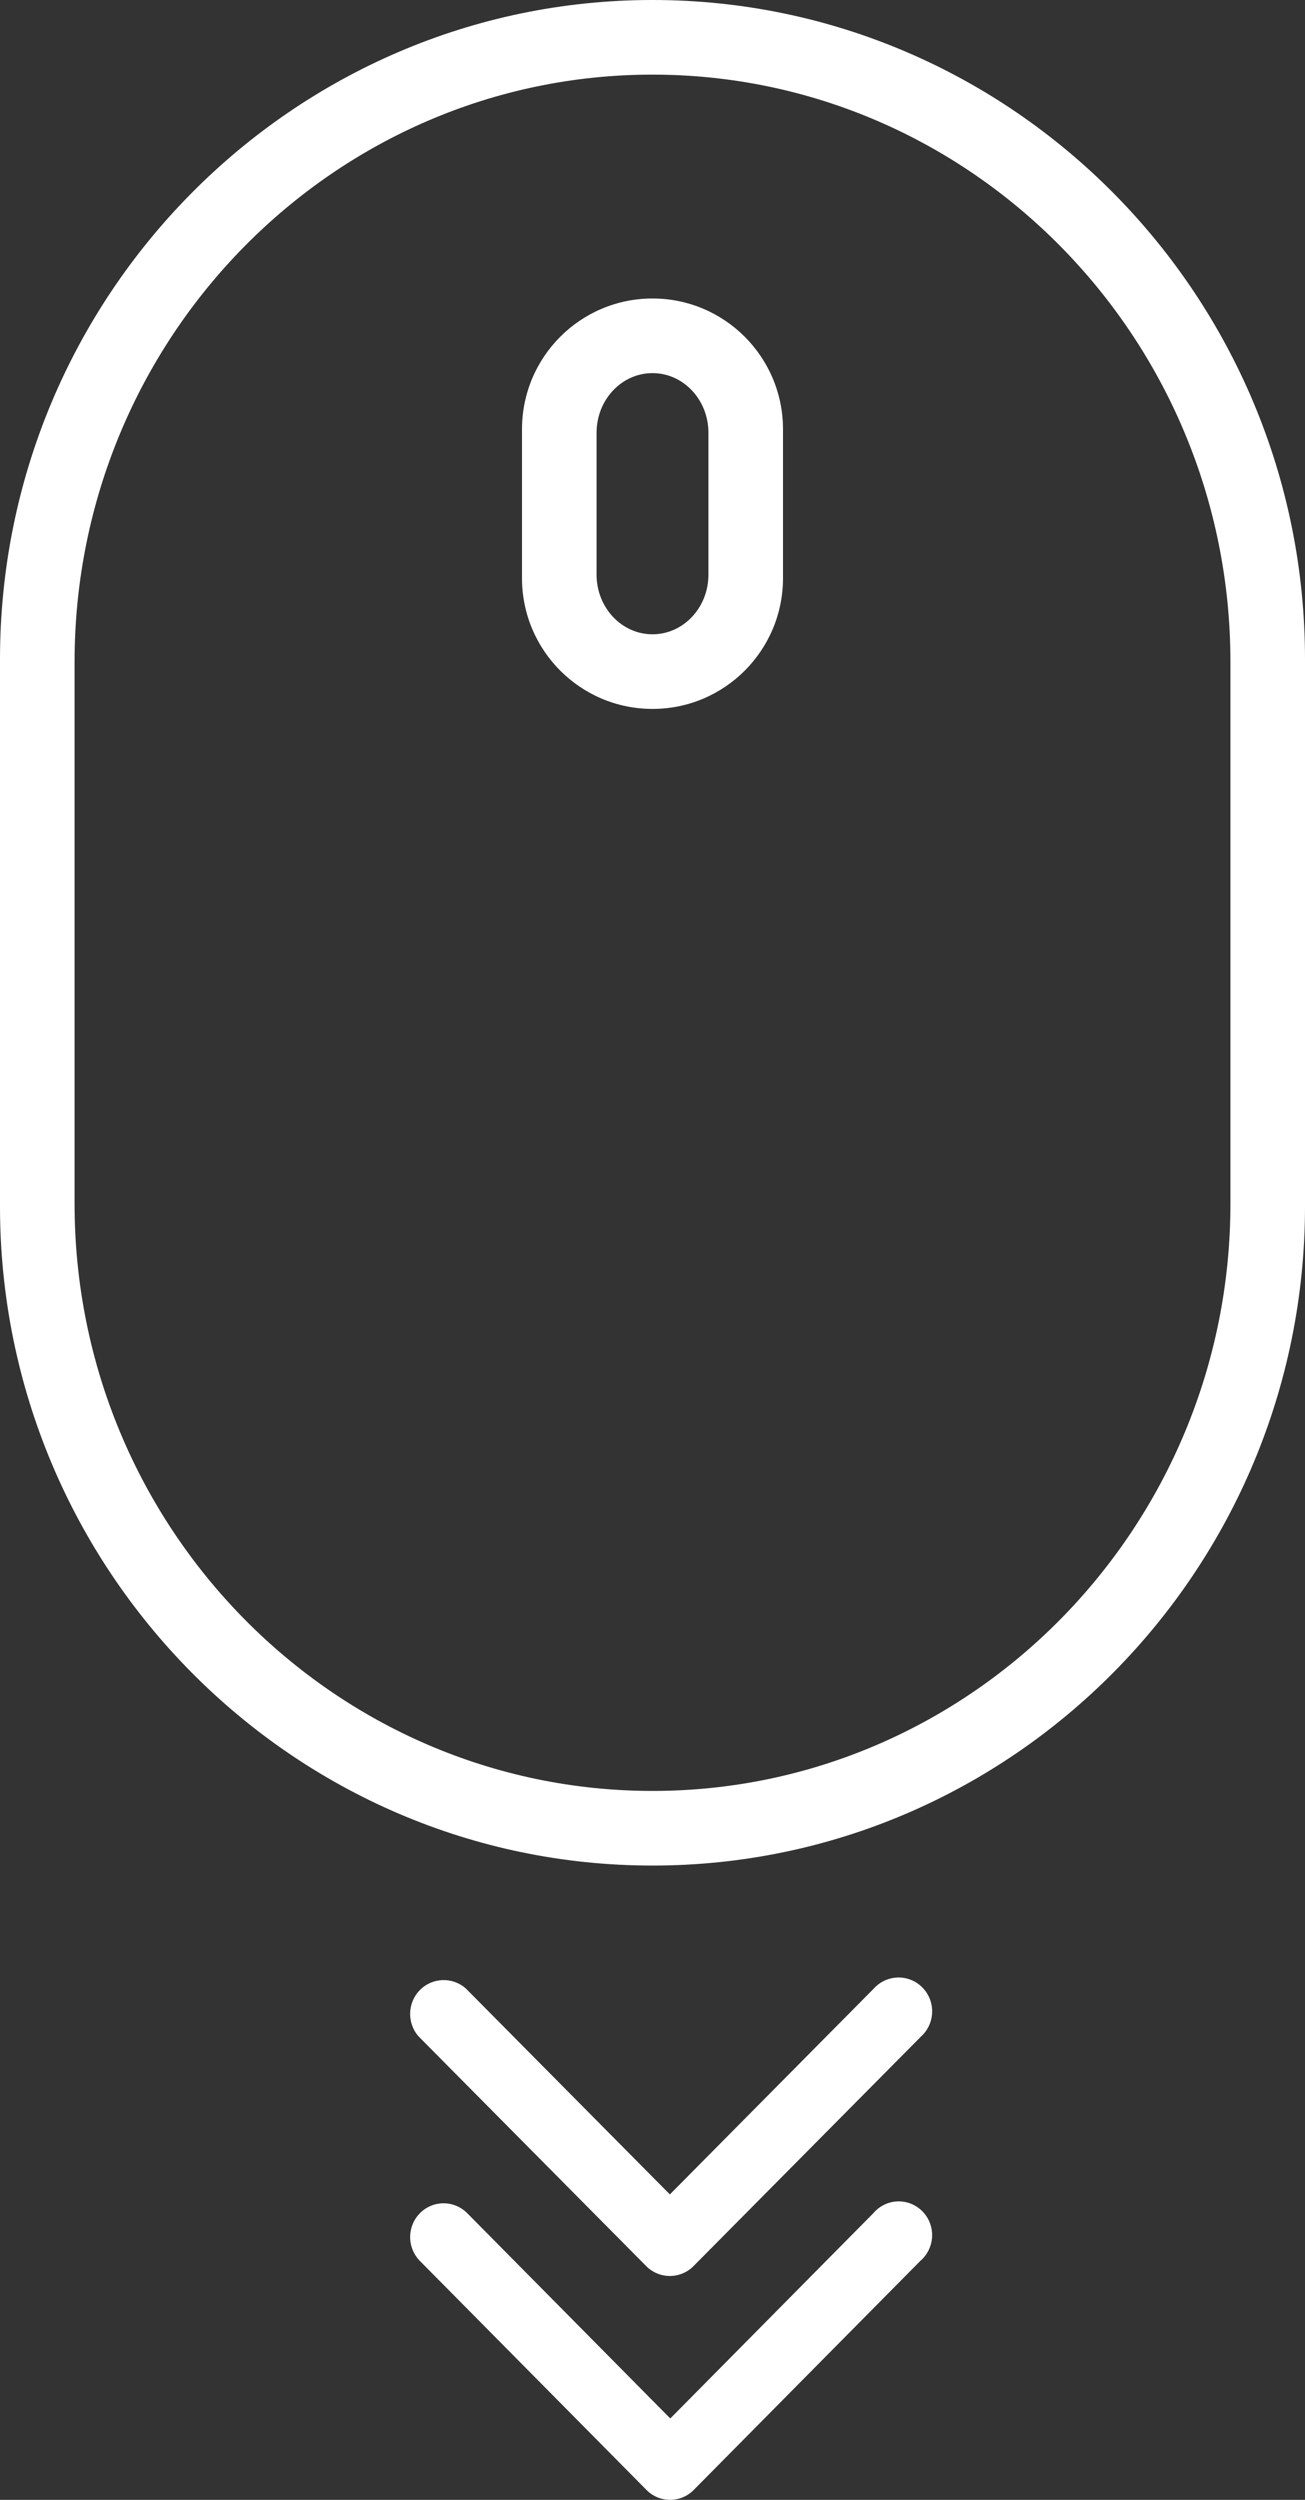 <?xml version="1.0" encoding="UTF-8"?>
<svg width="35px" height="67px" viewBox="0 0 35 67" version="1.1" xmlns="http://www.w3.org/2000/svg" xmlns:xlink="http://www.w3.org/1999/xlink">
    <rect x="0" y="0" width="35" height="67" fill="#333333" stroke="none"/>
    <title>scroll</title>
    <g id="RAW-design" stroke="none" stroke-width="1" fill="none" fill-rule="evenodd">
        <g id="GCHQ-Desktop---About-us" transform="translate(-702, -3480)" fill="#FFFFFF" fill-rule="nonzero">
            <g id="scroll" transform="translate(702, 3480)">
                <path d="M17.5,0 C7.851,0 0,7.927 0,17.67 L0,32.33 C0,42.073 7.851,50 17.5,50 C27.149,50 35,42.073 35,32.33 L35,17.67 C35,7.927 27.149,0 17.5,0 Z M33,32.262 C33,40.94 26.046,48 17.5,48 C8.954,48 2,40.943 2,32.262 L2,17.738 C2,9.06 8.954,2 17.5,2 C26.046,2 33,9.06 33,17.738 L33,32.262 Z" id="Shape"></path>
                <path d="M23.432,53.3 L17.966,58.814 L12.499,53.3 C12.143,52.979 11.6,52.995 11.262,53.336 C10.925,53.678 10.911,54.226 11.231,54.584 L17.33,60.734 C17.498,60.904 17.727,61 17.966,61 C18.204,61 18.433,60.904 18.601,60.734 L24.7,54.584 C24.948,54.36 25.054,54.016 24.974,53.69 C24.894,53.364 24.642,53.109 24.319,53.027 C23.996,52.946 23.655,53.051 23.432,53.3 L23.432,53.3 Z" id="Path"></path>
                <path d="M23.423,59.317 L17.977,64.819 L12.531,59.317 C12.304,59.088 11.974,58.999 11.665,59.082 C11.355,59.166 11.113,59.41 11.031,59.723 C10.948,60.035 11.036,60.369 11.263,60.598 L17.339,66.735 C17.506,66.905 17.734,67 17.972,67 C18.21,67 18.437,66.905 18.605,66.735 L24.681,60.598 C24.939,60.378 25.053,60.03 24.976,59.698 C24.899,59.366 24.643,59.106 24.315,59.026 C23.987,58.945 23.642,59.058 23.423,59.317 L23.423,59.317 Z" id="Path"></path>
                <path d="M17.5,8 C15.567,8 14,9.569 14,11.505 L14,15.495 C14,17.431 15.567,19 17.5,19 C19.433,19 21,17.431 21,15.495 L21,11.505 C21,9.569 19.433,8 17.5,8 L17.5,8 Z M19,15.402 C19,16.285 18.328,17 17.5,17 C16.672,17 16,16.285 16,15.402 L16,11.598 C16,10.715 16.672,10 17.5,10 C18.328,10 19,10.715 19,11.598 L19,15.402 Z" id="Shape"></path>
            </g>
        </g>
    </g>
</svg>